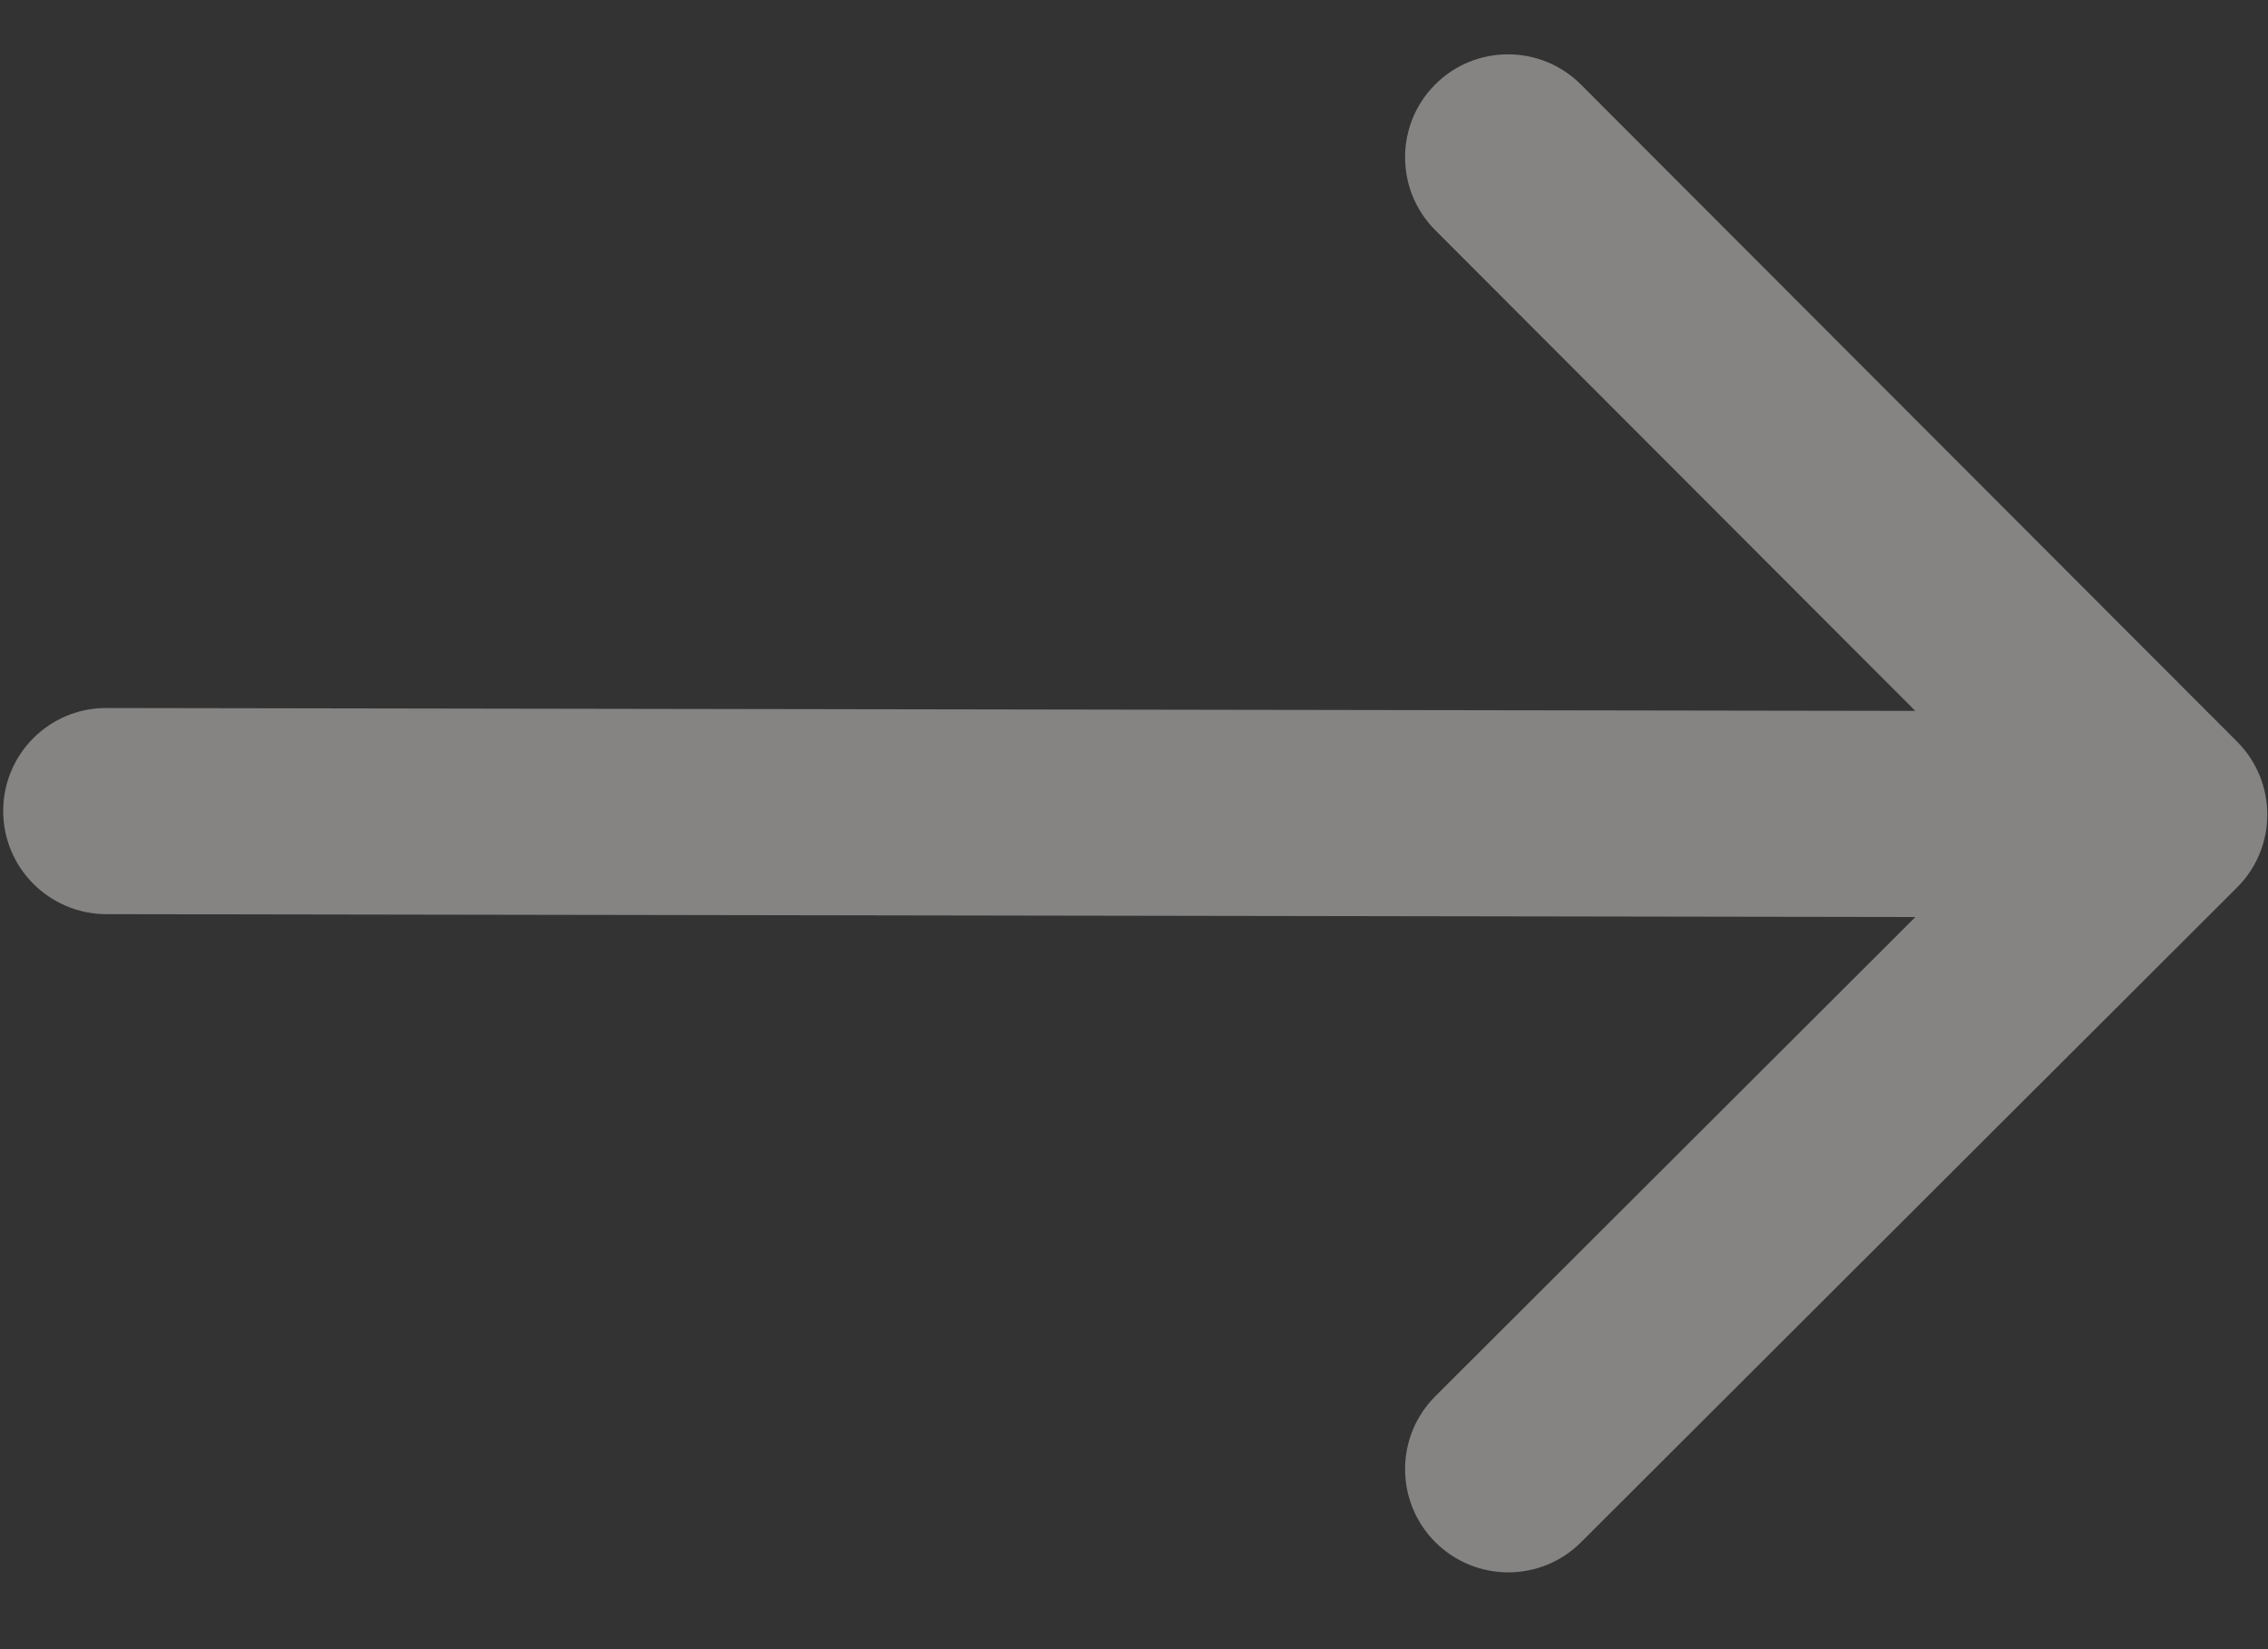 <svg width="22" height="16" viewBox="0 0 22 16" fill="none" xmlns="http://www.w3.org/2000/svg">
<rect x="0" y="0" width="22" height="16" fill="#333333" stroke="none"/>
<path d="M21.7 8.61C22.091 8.22 22.091 7.587 21.7 7.195L15.336 0.821C14.946 0.43 14.313 0.429 13.922 0.819C13.532 1.209 13.532 1.842 13.922 2.233L19.579 7.899L13.922 13.547C13.532 13.937 13.532 14.57 13.922 14.961C14.313 15.352 14.946 15.353 15.336 14.963L21.7 8.61ZM1.031 6.869C0.479 6.868 0.031 7.315 0.031 7.868C0.031 8.42 0.479 8.868 1.031 8.869L1.031 6.869ZM20.993 7.901L20.993 6.901L1.031 6.869L1.031 7.869L1.031 8.869L20.993 8.901L20.993 7.901Z" fill="#FFFDFB" fill-opacity="0.4"/>
</svg>
